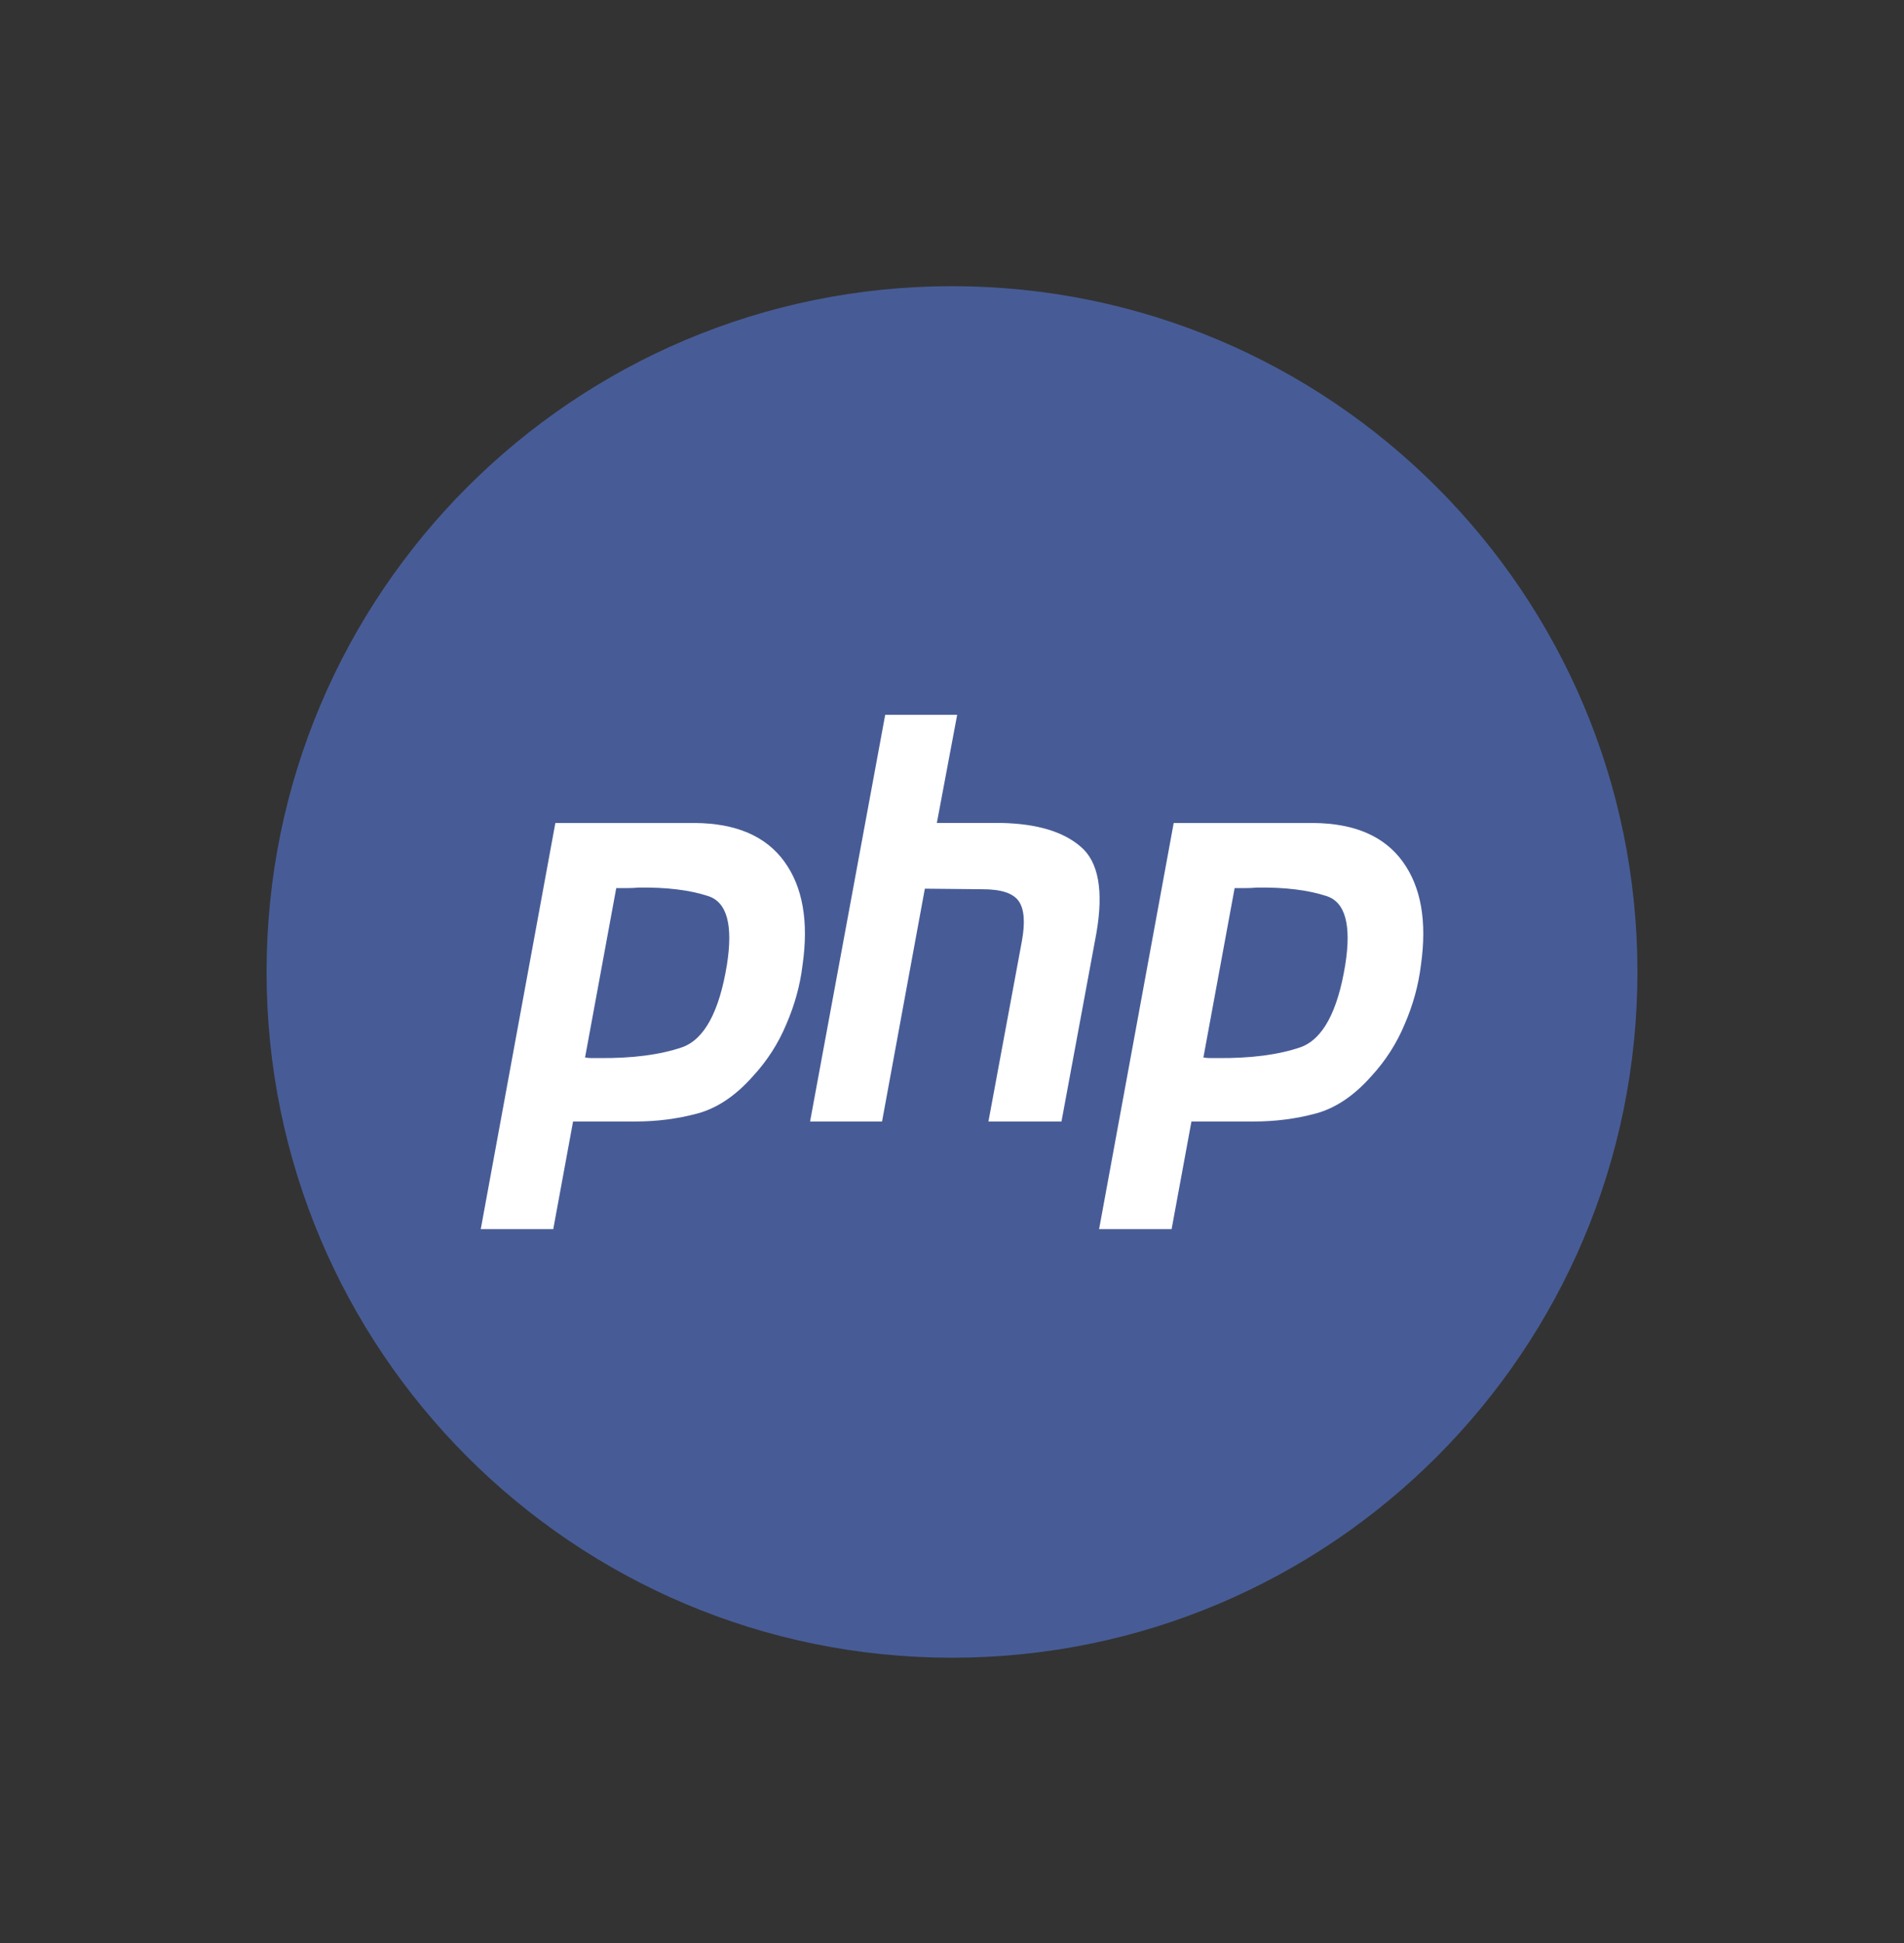 <svg xmlns="http://www.w3.org/2000/svg" width="50" height="51" viewBox="0 0 50 51" fill="none"><rect x="0" y="0" width="50" height="51" fill="#333333" stroke="none"/><g style="mix-blend-mode:luminosity"><g clip-path="url(#clip0_52004_67060)"><g clip-path="url(#clip1_52004_67060)"><path d="M25 43.512C34.941 43.512 43 35.453 43 25.512C43 15.571 34.941 7.512 25 7.512C15.059 7.512 7 15.571 7 25.512C7 35.453 15.059 43.512 25 43.512Z" fill="#475C96"></path><path d="M23.246 18.762L25.136 18.762L24.602 21.601L26.3 21.601C27.231 21.621 27.925 21.829 28.382 22.226C28.847 22.622 28.984 23.376 28.793 24.486L27.875 29.437L25.957 29.437L26.834 24.709C26.925 24.213 26.898 23.861 26.752 23.653C26.606 23.445 26.291 23.341 25.807 23.341L24.287 23.326L23.163 29.437L21.273 29.437L23.246 18.762Z" fill="white"></path><path fill-rule="evenodd" clip-rule="evenodd" d="M14.584 21.602L18.254 21.602C19.331 21.611 20.112 21.948 20.596 22.613C21.08 23.277 21.24 24.183 21.075 25.333C21.012 25.859 20.87 26.374 20.651 26.88C20.441 27.385 20.149 27.841 19.774 28.247C19.318 28.763 18.829 29.09 18.309 29.229C17.788 29.368 17.25 29.437 16.693 29.437L15.049 29.437L14.529 32.262L12.625 32.262L14.584 21.602ZM15.364 27.757L16.183 23.311L16.46 23.311C16.56 23.311 16.665 23.306 16.775 23.297C17.505 23.287 18.113 23.361 18.596 23.52C19.09 23.678 19.254 24.278 19.09 25.319C18.889 26.558 18.496 27.281 17.912 27.489C17.327 27.688 16.597 27.782 15.72 27.772L15.529 27.772C15.474 27.772 15.419 27.767 15.364 27.757Z" fill="white"></path><path fill-rule="evenodd" clip-rule="evenodd" d="M34.492 21.602L30.822 21.602L28.863 32.262L30.767 32.262L31.288 29.437L32.931 29.437C33.488 29.437 34.027 29.368 34.547 29.229C35.068 29.09 35.556 28.763 36.013 28.247C36.387 27.841 36.679 27.385 36.889 26.88C37.108 26.374 37.25 25.859 37.314 25.333C37.478 24.183 37.318 23.277 36.834 22.613C36.35 21.948 35.57 21.611 34.492 21.602ZM32.422 23.311L31.602 27.757C31.657 27.767 31.712 27.772 31.767 27.772L31.959 27.772C32.835 27.782 33.566 27.688 34.15 27.489C34.734 27.281 35.127 26.558 35.328 25.319C35.492 24.278 35.328 23.678 34.835 23.52C34.351 23.361 33.744 23.287 33.013 23.297C32.904 23.306 32.799 23.311 32.698 23.311L32.422 23.311Z" fill="white"></path></g></g></g><defs><clipPath id="clip0_52004_67060"><rect width="36" height="36" fill="white" transform="translate(7 7.512)"></rect></clipPath><clipPath id="clip1_52004_67060"><rect width="36" height="36" fill="white" transform="translate(7 7.512)"></rect></clipPath></defs></svg>